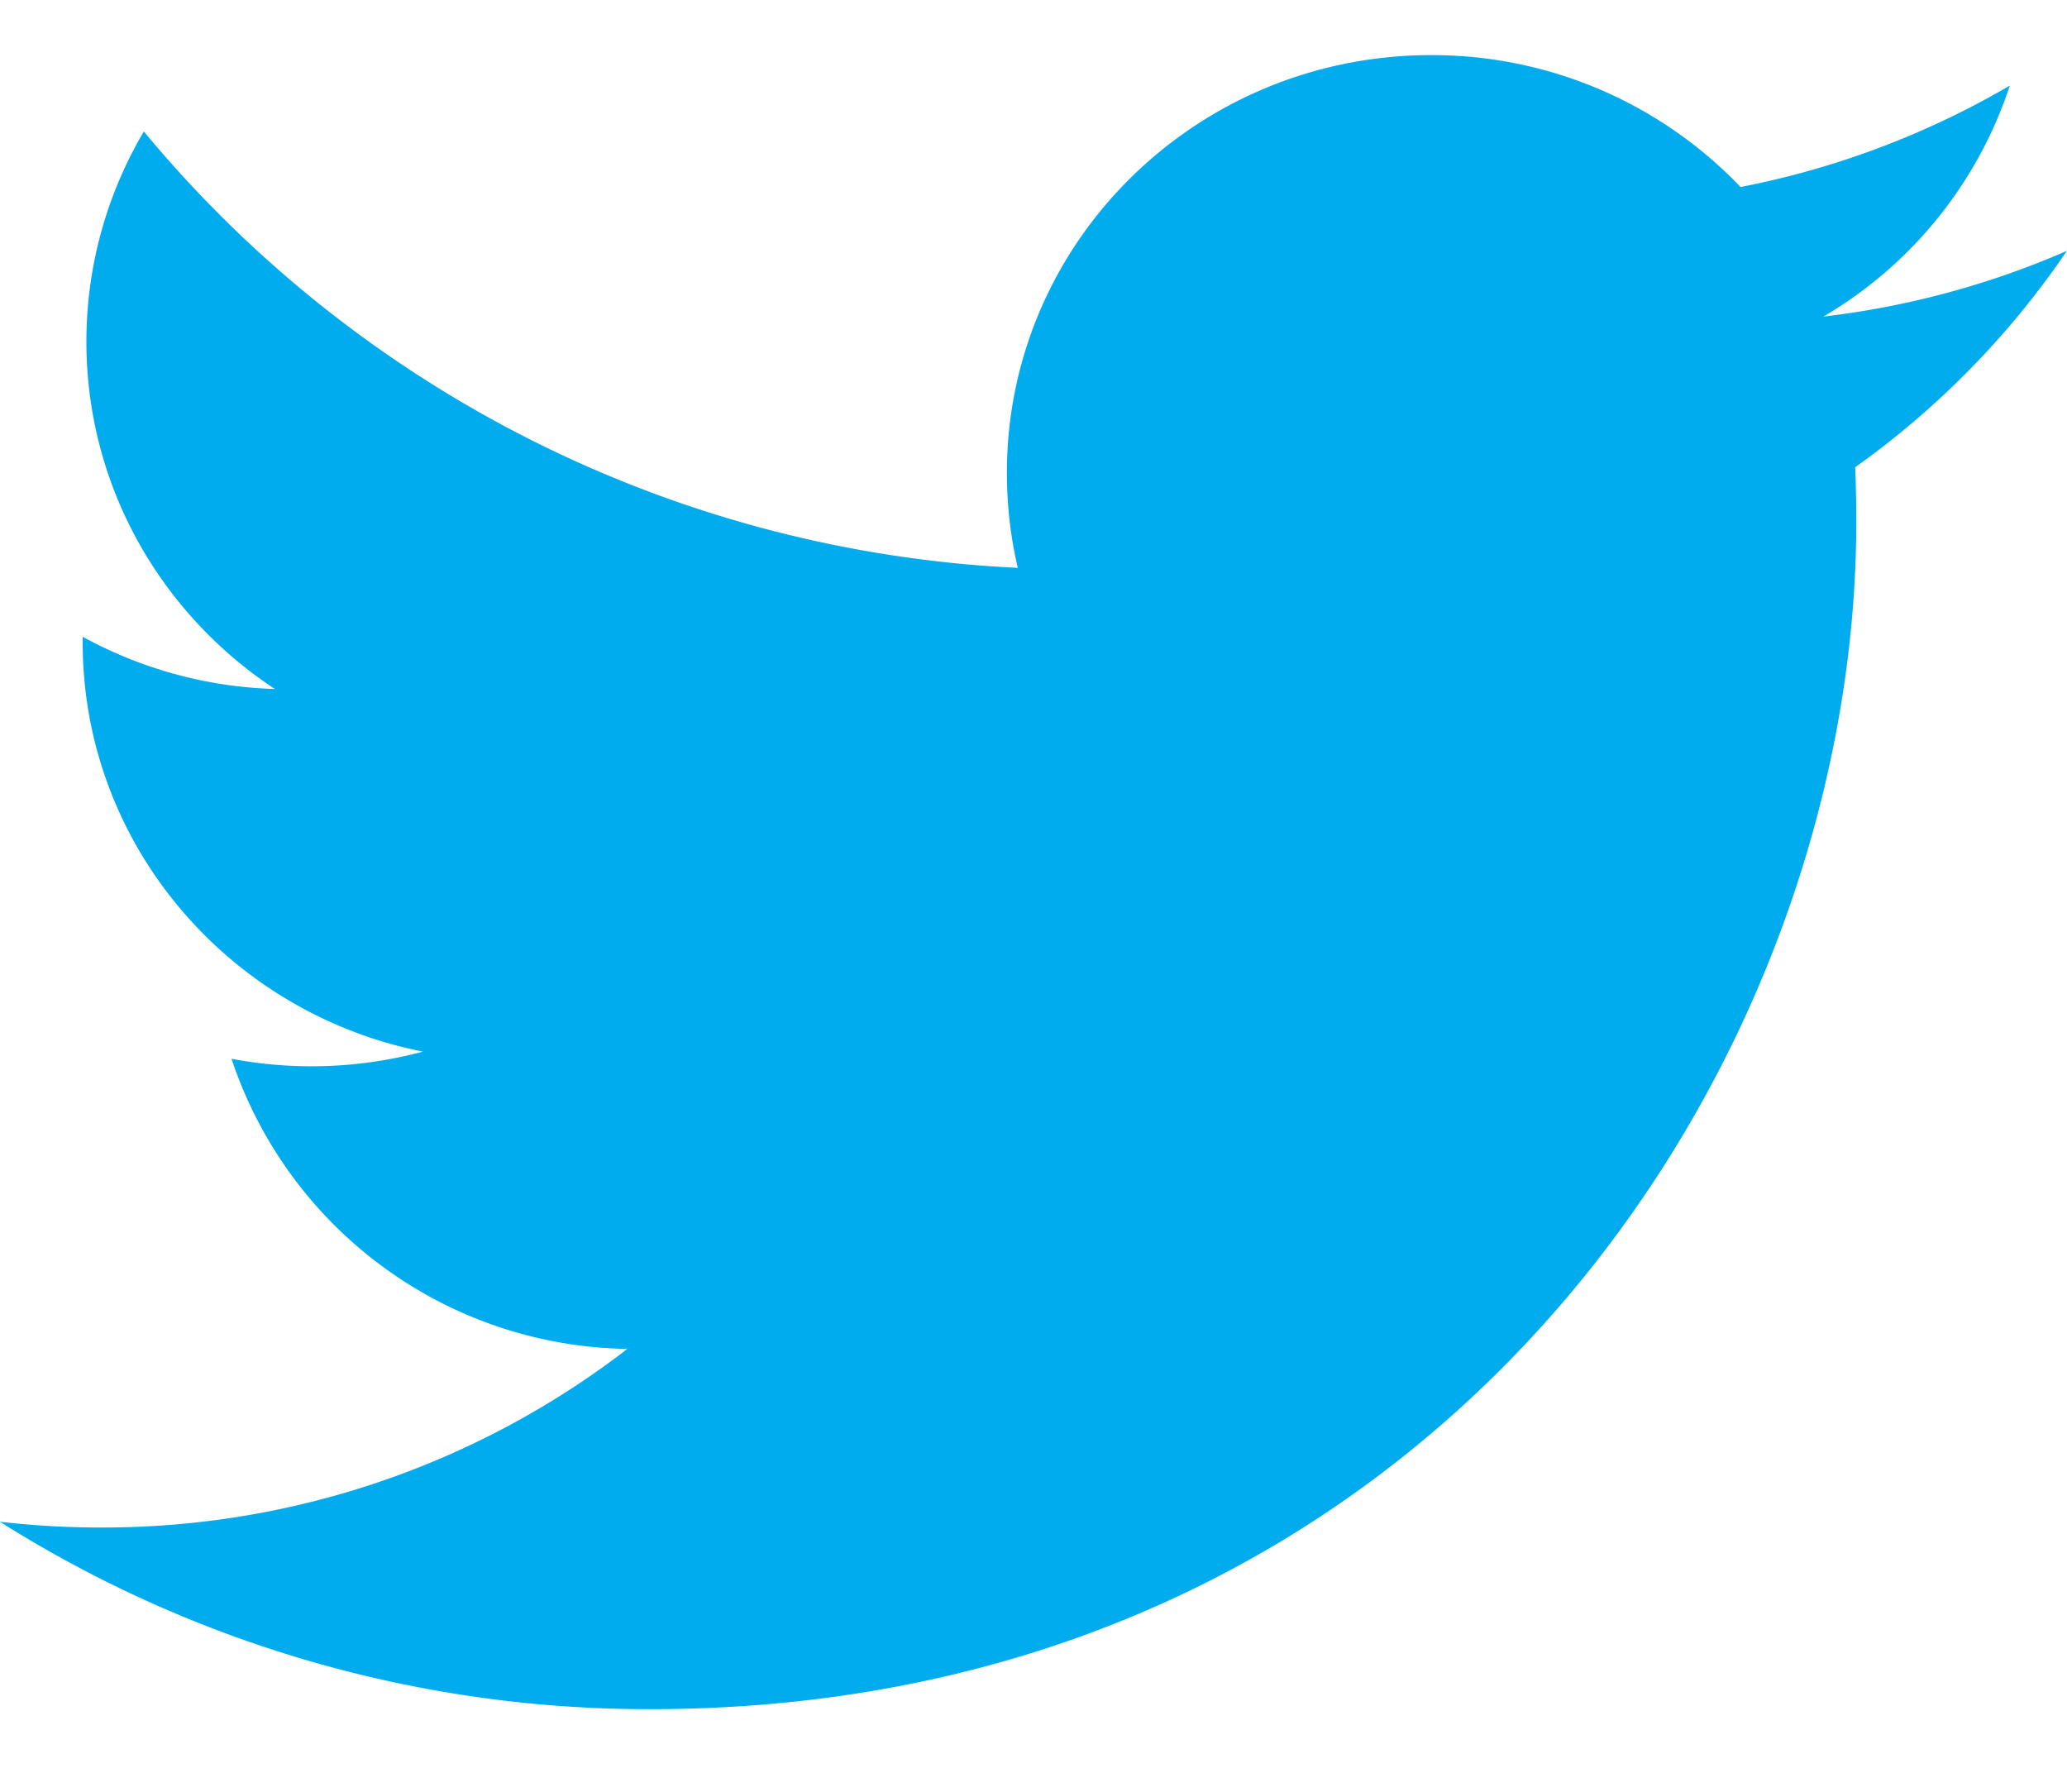 <svg xmlns="http://www.w3.org/2000/svg" width="15" height="13" viewBox="0 0 15 13"><g><g><path fill="#00acee" d="M15 1.82a6.25 6.25 0 0 1-1.768.477A3.043 3.043 0 0 0 14.585.621c-.595.348-1.255.6-1.954.736A3.093 3.093 0 0 0 10.385.4c-1.7 0-3.078 1.355-3.078 3.03 0 .237.027.469.079.69A8.776 8.776 0 0 1 1.044.954a2.991 2.991 0 0 0-.417 1.524c0 1.051.543 1.978 1.368 2.521A3.085 3.085 0 0 1 .6 4.62v.04c0 1.468 1.061 2.691 2.469 2.97a3.121 3.121 0 0 1-1.389.052 3.075 3.075 0 0 0 2.873 2.105 6.233 6.233 0 0 1-3.82 1.296c-.25 0-.493-.014-.734-.042a8.815 8.815 0 0 0 4.717 1.36c5.66 0 8.755-4.616 8.755-8.62 0-.131-.003-.261-.008-.391A6.204 6.204 0 0 0 15 1.819z"/></g></g></svg>